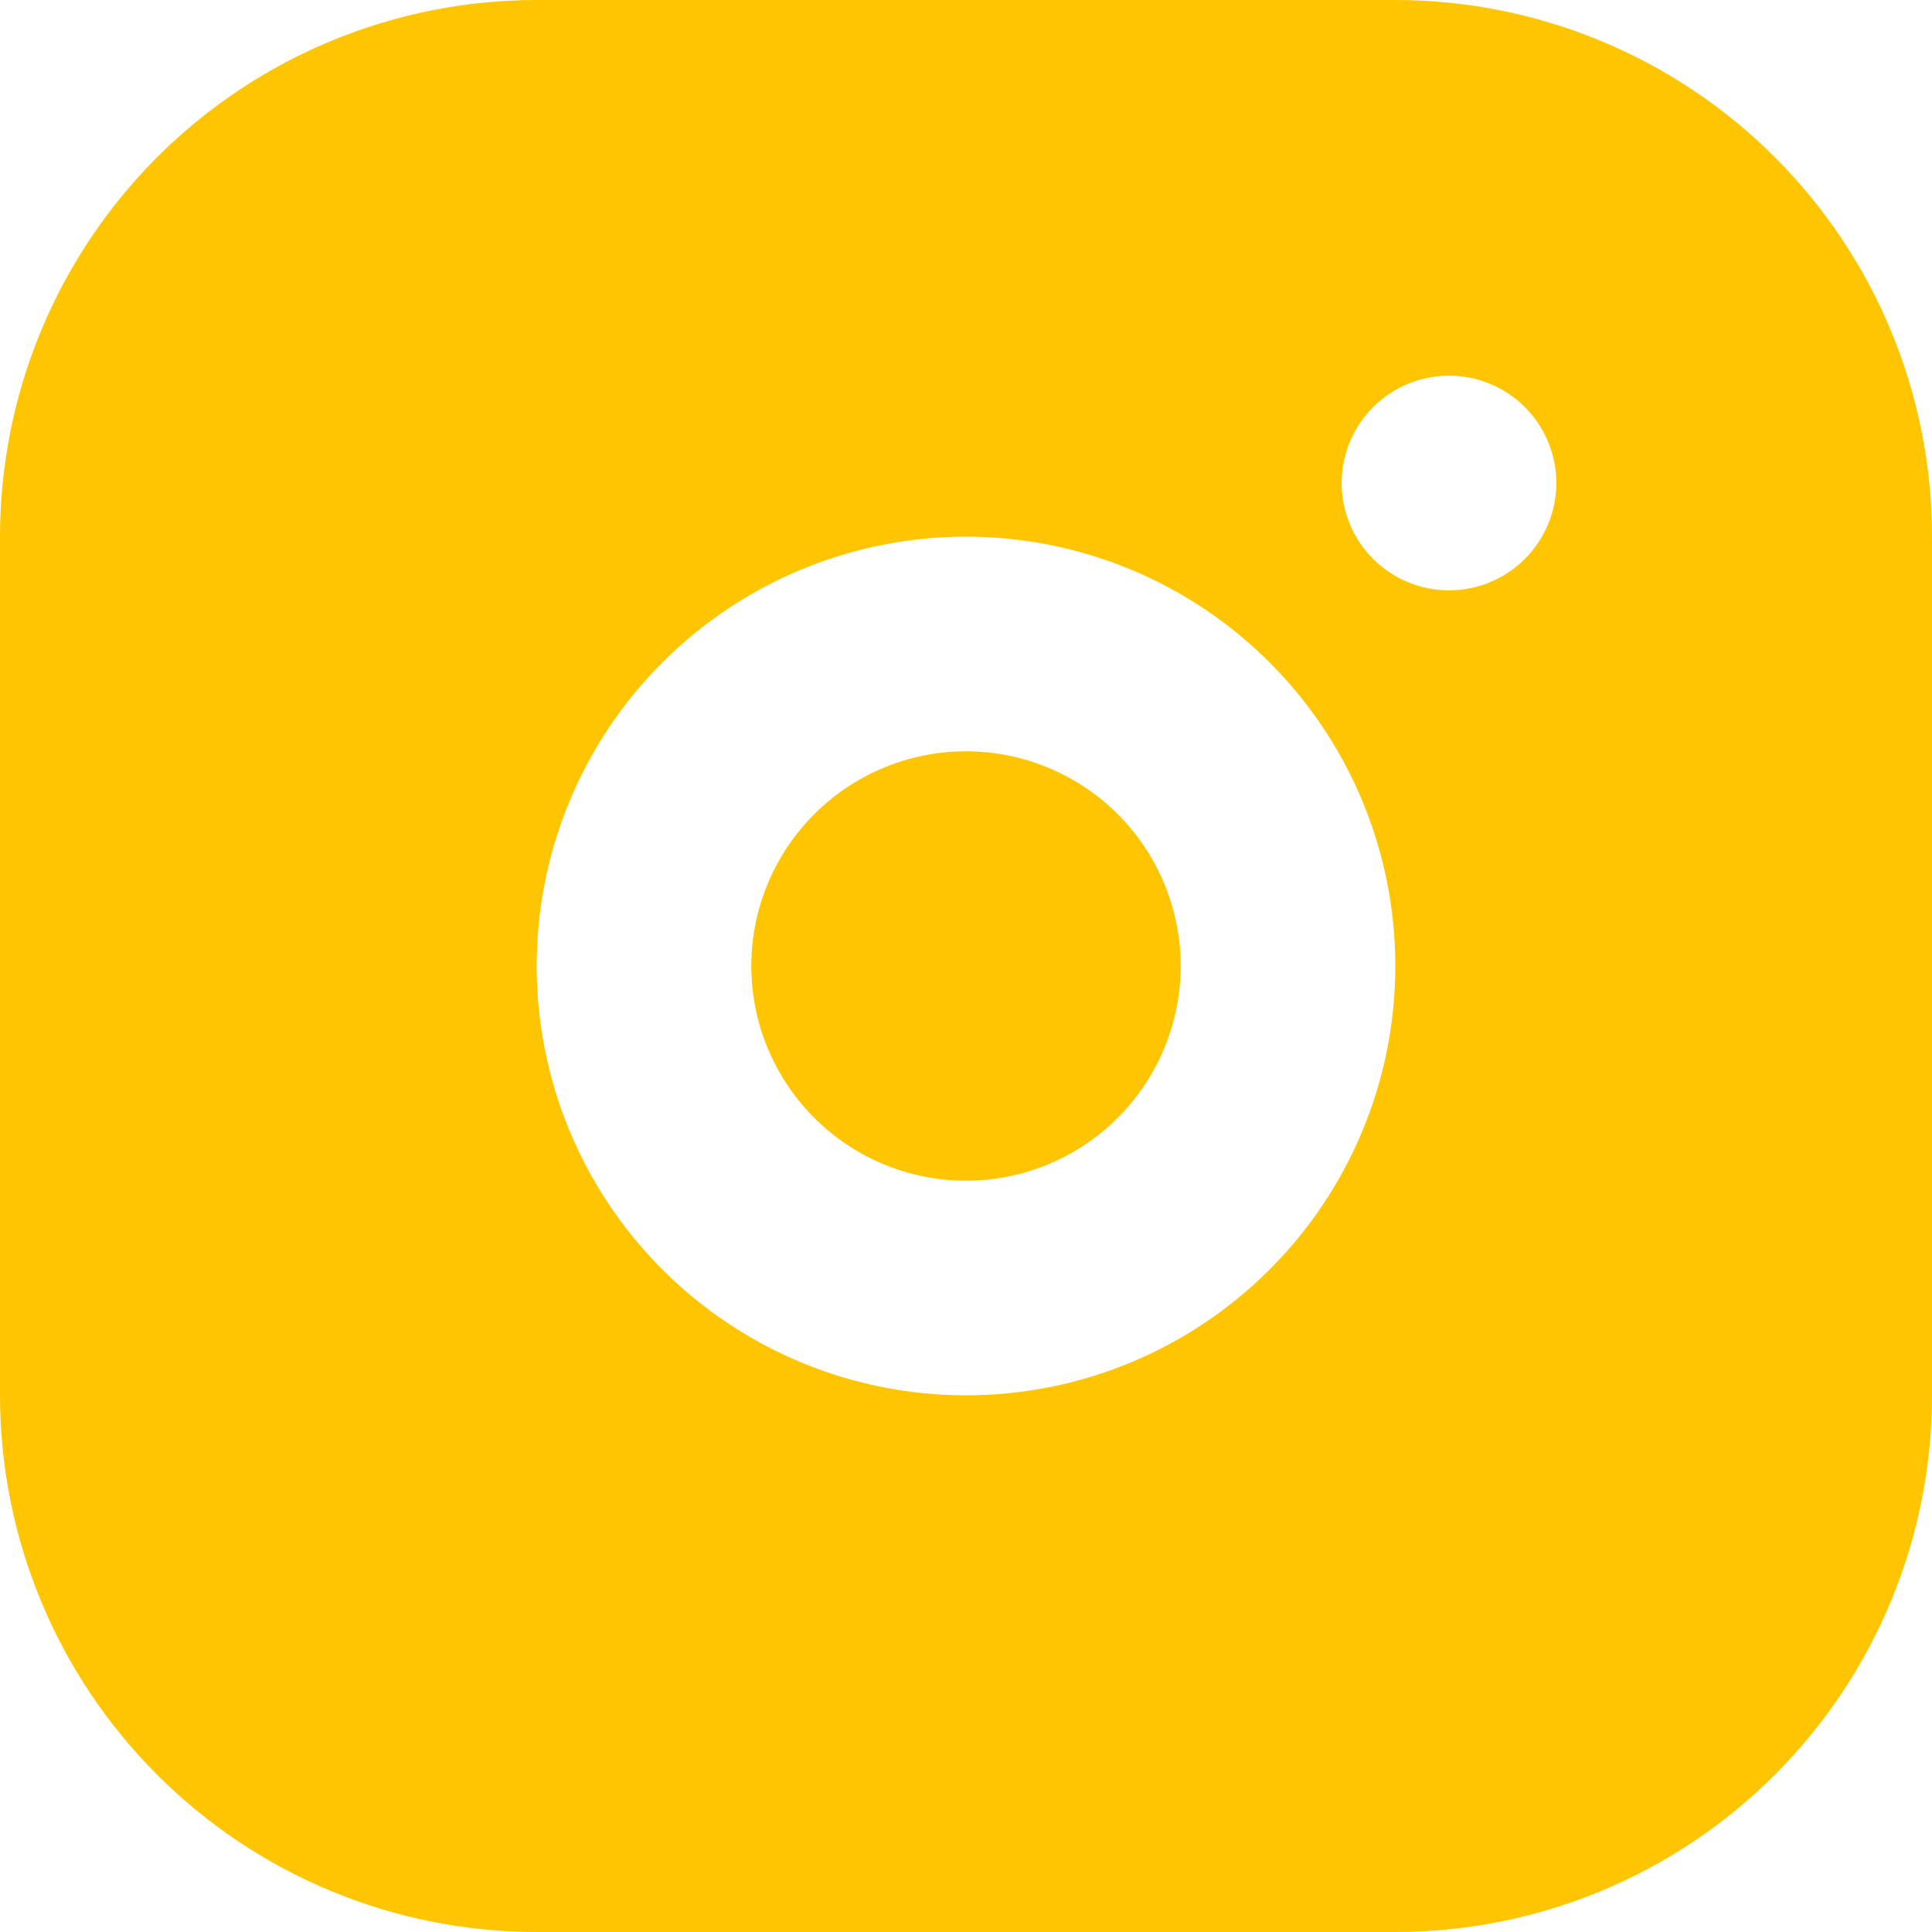 <svg width="32" height="32" viewBox="0 0 32 32" fill="none" xmlns="http://www.w3.org/2000/svg">
<path d="M23.111 0C25.469 0 27.73 0.937 29.396 2.603C31.064 4.27 32 6.531 32 8.889V23.111C32 25.469 31.064 27.73 29.396 29.396C27.73 31.064 25.469 32 23.111 32H8.889C6.531 32 4.27 31.064 2.603 29.396C0.937 27.73 0 25.469 0 23.111V8.889C0 6.531 0.937 4.27 2.603 2.603C4.27 0.937 6.531 0 8.889 0H23.111ZM16 8.889C14.114 8.889 12.305 9.638 10.972 10.972C9.638 12.305 8.889 14.114 8.889 16C8.889 17.886 9.638 19.695 10.972 21.028C12.305 22.362 14.114 23.111 16 23.111C17.886 23.111 19.695 22.362 21.028 21.028C22.362 19.695 23.111 17.886 23.111 16C23.111 14.114 22.362 12.305 21.028 10.972C19.695 9.638 17.886 8.889 16 8.889ZM16 12.444C16.943 12.444 17.847 12.819 18.514 13.486C19.181 14.153 19.556 15.057 19.556 16C19.556 16.943 19.181 17.847 18.514 18.514C17.847 19.181 16.943 19.556 16 19.556C15.057 19.556 14.153 19.181 13.486 18.514C12.819 17.847 12.444 16.943 12.444 16C12.444 15.057 12.819 14.153 13.486 13.486C14.153 12.819 15.057 12.444 16 12.444ZM24 6.222C23.529 6.222 23.076 6.41 22.743 6.743C22.41 7.076 22.222 7.529 22.222 8C22.222 8.472 22.41 8.924 22.743 9.257C23.076 9.59 23.529 9.778 24 9.778C24.471 9.778 24.924 9.59 25.257 9.257C25.59 8.924 25.778 8.472 25.778 8C25.778 7.529 25.59 7.076 25.257 6.743C24.924 6.41 24.471 6.222 24 6.222Z" fill="#FFC500"/>
</svg>
